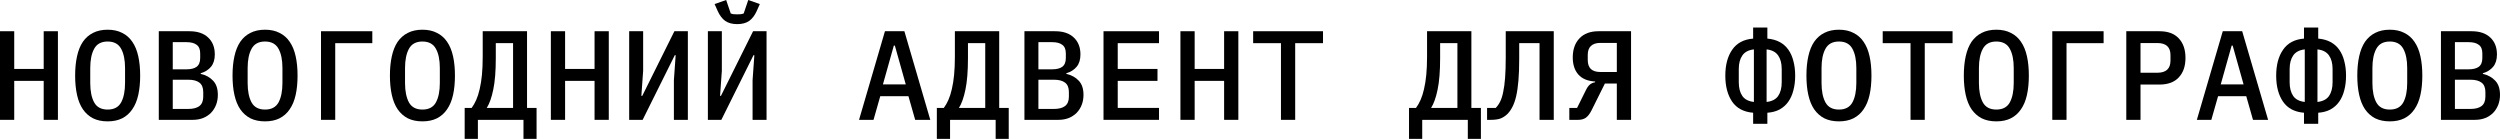 <?xml version="1.0" encoding="UTF-8"?> <svg xmlns="http://www.w3.org/2000/svg" width="252" height="14" viewBox="0 0 252 14" fill="none"><path d="M4.404 8.152H1.434V12.08H0V3.148H1.434V6.949H4.404V3.148H5.838V12.08H4.404V8.152Z" fill="black"></path><path d="M10.851 12.234C10.288 12.234 9.797 12.132 9.379 11.927C8.969 11.714 8.628 11.411 8.355 11.018C8.09 10.626 7.894 10.144 7.766 9.572C7.638 9.001 7.574 8.348 7.574 7.614C7.574 6.889 7.638 6.241 7.766 5.669C7.894 5.089 8.09 4.603 8.355 4.21C8.628 3.818 8.969 3.519 9.379 3.314C9.797 3.101 10.288 2.995 10.851 2.995C11.415 2.995 11.901 3.101 12.311 3.314C12.729 3.519 13.07 3.818 13.335 4.21C13.608 4.603 13.809 5.089 13.937 5.669C14.065 6.241 14.129 6.889 14.129 7.614C14.129 8.348 14.065 9.001 13.937 9.572C13.809 10.144 13.608 10.626 13.335 11.018C13.07 11.411 12.729 11.714 12.311 11.927C11.901 12.132 11.415 12.234 10.851 12.234ZM10.851 11.044C11.492 11.044 11.944 10.805 12.208 10.327C12.473 9.841 12.605 9.184 12.605 8.356V6.859C12.605 6.04 12.473 5.392 12.208 4.914C11.944 4.428 11.492 4.185 10.851 4.185C10.211 4.185 9.759 4.428 9.494 4.914C9.23 5.392 9.097 6.04 9.097 6.859V8.369C9.097 9.188 9.23 9.841 9.494 10.327C9.759 10.805 10.211 11.044 10.851 11.044Z" fill="black"></path><path d="M16.006 3.148H19.091C19.902 3.148 20.529 3.357 20.973 3.775C21.425 4.193 21.652 4.765 21.652 5.49C21.652 6.01 21.523 6.424 21.267 6.731C21.012 7.038 20.666 7.256 20.23 7.384V7.448C20.751 7.567 21.169 7.798 21.485 8.139C21.801 8.472 21.959 8.945 21.959 9.559C21.959 9.926 21.899 10.263 21.78 10.57C21.66 10.877 21.489 11.146 21.267 11.377C21.046 11.598 20.777 11.773 20.461 11.901C20.154 12.021 19.812 12.08 19.437 12.08H16.006V3.148ZM19.002 10.98C19.479 10.98 19.846 10.882 20.102 10.686C20.358 10.489 20.487 10.174 20.487 9.739V9.278C20.487 8.843 20.358 8.527 20.102 8.331C19.846 8.135 19.479 8.037 19.002 8.037H17.414V10.98H19.002ZM18.797 6.987C19.249 6.987 19.59 6.902 19.821 6.731C20.06 6.552 20.179 6.258 20.179 5.848V5.388C20.179 4.978 20.06 4.688 19.821 4.517C19.59 4.338 19.249 4.249 18.797 4.249H17.414V6.987H18.797Z" fill="black"></path><path d="M26.716 12.234C26.153 12.234 25.662 12.132 25.244 11.927C24.834 11.714 24.493 11.411 24.22 11.018C23.955 10.626 23.759 10.144 23.631 9.572C23.503 9.001 23.439 8.348 23.439 7.614C23.439 6.889 23.503 6.241 23.631 5.669C23.759 5.089 23.955 4.603 24.22 4.21C24.493 3.818 24.834 3.519 25.244 3.314C25.662 3.101 26.153 2.995 26.716 2.995C27.28 2.995 27.766 3.101 28.176 3.314C28.594 3.519 28.935 3.818 29.2 4.21C29.473 4.603 29.674 5.089 29.802 5.669C29.93 6.241 29.994 6.889 29.994 7.614C29.994 8.348 29.93 9.001 29.802 9.572C29.674 10.144 29.473 10.626 29.2 11.018C28.935 11.411 28.594 11.714 28.176 11.927C27.766 12.132 27.28 12.234 26.716 12.234ZM26.716 11.044C27.356 11.044 27.809 10.805 28.073 10.327C28.338 9.841 28.47 9.184 28.47 8.356V6.859C28.47 6.04 28.338 5.392 28.073 4.914C27.809 4.428 27.356 4.185 26.716 4.185C26.076 4.185 25.624 4.428 25.359 4.914C25.095 5.392 24.962 6.04 24.962 6.859V8.369C24.962 9.188 25.095 9.841 25.359 10.327C25.624 10.805 26.076 11.044 26.716 11.044Z" fill="black"></path><path d="M32.357 3.148H37.529V4.351H33.791V12.08H32.357V3.148Z" fill="black"></path><path d="M42.581 12.234C42.018 12.234 41.527 12.132 41.109 11.927C40.699 11.714 40.358 11.411 40.085 11.018C39.82 10.626 39.624 10.144 39.496 9.572C39.368 9.001 39.304 8.348 39.304 7.614C39.304 6.889 39.368 6.241 39.496 5.669C39.624 5.089 39.82 4.603 40.085 4.21C40.358 3.818 40.699 3.519 41.109 3.314C41.527 3.101 42.018 2.995 42.581 2.995C43.145 2.995 43.631 3.101 44.041 3.314C44.459 3.519 44.8 3.818 45.065 4.21C45.338 4.603 45.538 5.089 45.667 5.669C45.795 6.241 45.859 6.889 45.859 7.614C45.859 8.348 45.795 9.001 45.667 9.572C45.538 10.144 45.338 10.626 45.065 11.018C44.8 11.411 44.459 11.714 44.041 11.927C43.631 12.132 43.145 12.234 42.581 12.234ZM42.581 11.044C43.221 11.044 43.674 10.805 43.938 10.327C44.203 9.841 44.335 9.184 44.335 8.356V6.859C44.335 6.04 44.203 5.392 43.938 4.914C43.674 4.428 43.221 4.185 42.581 4.185C41.941 4.185 41.489 4.428 41.224 4.914C40.96 5.392 40.827 6.04 40.827 6.859V8.369C40.827 9.188 40.96 9.841 41.224 10.327C41.489 10.805 41.941 11.044 42.581 11.044Z" fill="black"></path><path d="M46.839 10.877H47.544C47.714 10.647 47.868 10.378 48.004 10.071C48.141 9.764 48.256 9.402 48.35 8.984C48.453 8.557 48.529 8.075 48.581 7.537C48.632 7 48.657 6.386 48.657 5.695V3.148H53.125V10.877H54.086V14H52.767V12.08H48.171V14H46.839V10.877ZM51.717 4.351H49.976V5.861C49.976 7.175 49.891 8.233 49.72 9.035C49.558 9.828 49.34 10.442 49.067 10.877H51.717V4.351Z" fill="black"></path><path d="M59.931 8.152H56.961V12.08H55.527V3.148H56.961V6.949H59.931V3.148H61.365V12.08H59.931V8.152Z" fill="black"></path><path d="M63.421 3.148H64.829V7.141L64.65 9.662H64.74L67.979 3.148H69.336V12.08H67.928V8.088L68.107 5.567H68.017L64.778 12.08H63.421V3.148Z" fill="black"></path><path d="M71.354 3.148H72.762V7.141L72.583 9.662H72.672L75.911 3.148H77.268V12.08H75.86V8.088L76.039 5.567H75.95L72.711 12.08H71.354V3.148ZM74.311 2.431C73.816 2.431 73.415 2.325 73.108 2.112C72.8 1.89 72.549 1.561 72.352 1.126L72.032 0.41L73.197 0L73.658 1.356C73.735 1.391 73.837 1.416 73.965 1.433C74.093 1.442 74.209 1.446 74.311 1.446C74.413 1.446 74.529 1.442 74.657 1.433C74.785 1.416 74.887 1.391 74.964 1.356L75.425 0L76.59 0.41L76.27 1.126C76.073 1.561 75.822 1.89 75.514 2.112C75.207 2.325 74.806 2.431 74.311 2.431Z" fill="black"></path><path d="M92.25 12.08L91.571 9.7H88.729L88.051 12.08H86.591L89.203 3.148H91.162L93.773 12.08H92.25ZM90.201 4.594H90.099L88.998 8.51H91.302L90.201 4.594Z" fill="black"></path><path d="M94.434 10.877H95.138C95.309 10.647 95.463 10.378 95.599 10.071C95.736 9.764 95.851 9.402 95.945 8.984C96.047 8.557 96.124 8.075 96.175 7.537C96.226 7 96.252 6.386 96.252 5.695V3.148H100.72V10.877H101.68V14H100.362V12.08H95.766V14H94.434V10.877ZM99.312 4.351H97.571V5.861C97.571 7.175 97.485 8.233 97.315 9.035C97.153 9.828 96.935 10.442 96.662 10.877H99.312V4.351Z" fill="black"></path><path d="M103.263 3.148H106.348C107.159 3.148 107.786 3.357 108.23 3.775C108.682 4.193 108.909 4.765 108.909 5.49C108.909 6.01 108.781 6.424 108.524 6.731C108.268 7.038 107.923 7.256 107.487 7.384V7.448C108.008 7.567 108.426 7.798 108.742 8.139C109.058 8.472 109.216 8.945 109.216 9.559C109.216 9.926 109.156 10.263 109.037 10.57C108.917 10.877 108.746 11.146 108.524 11.377C108.303 11.598 108.034 11.773 107.718 11.901C107.411 12.021 107.069 12.08 106.694 12.08H103.263V3.148ZM106.258 10.98C106.736 10.98 107.103 10.882 107.359 10.686C107.616 10.489 107.744 10.174 107.744 9.739V9.278C107.744 8.843 107.616 8.527 107.359 8.331C107.103 8.135 106.736 8.037 106.258 8.037H104.671V10.98H106.258ZM106.054 6.987C106.506 6.987 106.847 6.902 107.078 6.731C107.317 6.552 107.436 6.258 107.436 5.848V5.388C107.436 4.978 107.317 4.688 107.078 4.517C106.847 4.338 106.506 4.249 106.054 4.249H104.671V6.987H106.054Z" fill="black"></path><path d="M111.234 12.08V3.148H116.828V4.351H112.667V6.949H116.675V8.152H112.667V10.877H116.828V12.08H111.234Z" fill="black"></path><path d="M123.391 8.152H120.421V12.08H118.987V3.148H120.421V6.949H123.391V3.148H124.825V12.08H123.391V8.152Z" fill="black"></path><path d="M130.555 4.351V12.08H129.121V4.351H126.318V3.148H133.359V4.351H130.555Z" fill="black"></path><path d="M142.029 10.877H142.733C142.904 10.647 143.057 10.378 143.194 10.071C143.33 9.764 143.446 9.402 143.54 8.984C143.642 8.557 143.719 8.075 143.77 7.537C143.821 7 143.847 6.386 143.847 5.695V3.148H148.315V10.877H149.275V14H147.956V12.08H143.36V14H142.029V10.877ZM146.907 4.351H145.165V5.861C145.165 7.175 145.08 8.233 144.909 9.035C144.747 9.828 144.53 10.442 144.256 10.877H146.907V4.351Z" fill="black"></path><path d="M155.185 4.351H153.136V5.938C153.136 6.774 153.111 7.499 153.059 8.113C153.008 8.728 152.931 9.257 152.829 9.7C152.727 10.135 152.599 10.498 152.445 10.788C152.3 11.069 152.133 11.304 151.946 11.492C151.724 11.705 151.485 11.859 151.229 11.953C150.973 12.038 150.657 12.08 150.281 12.08H149.897V10.877H150.768C150.939 10.707 151.088 10.494 151.216 10.238C151.344 9.982 151.446 9.658 151.523 9.265C151.609 8.873 151.673 8.395 151.715 7.832C151.758 7.26 151.779 6.573 151.779 5.771V3.148H156.619V12.08H155.185V4.351Z" fill="black"></path><path d="M158.188 10.877H158.969L159.865 9.073C159.993 8.817 160.126 8.634 160.262 8.523C160.407 8.403 160.582 8.327 160.787 8.293V8.216C160.036 8.173 159.473 7.938 159.097 7.512C158.722 7.085 158.534 6.509 158.534 5.784C158.534 4.982 158.76 4.342 159.212 3.865C159.665 3.387 160.305 3.148 161.133 3.148H164.41V12.08H162.976V8.42H161.773L160.441 11.095C160.254 11.47 160.053 11.731 159.84 11.876C159.635 12.012 159.383 12.08 159.084 12.08H158.188V10.877ZM162.976 4.325H161.299C160.898 4.325 160.586 4.428 160.365 4.633C160.151 4.829 160.045 5.132 160.045 5.541V6.04C160.045 6.45 160.151 6.757 160.365 6.962C160.586 7.158 160.898 7.256 161.299 7.256H162.976V4.325Z" fill="black"></path><path d="M176.716 11.364C175.769 11.287 175.064 10.916 174.604 10.251C174.143 9.576 173.912 8.702 173.912 7.627C173.912 6.552 174.143 5.682 174.604 5.016C175.064 4.342 175.769 3.967 176.716 3.89V2.777H178.15V3.89C178.628 3.933 179.042 4.048 179.392 4.236C179.742 4.424 180.032 4.679 180.262 5.004C180.493 5.328 180.663 5.712 180.774 6.155C180.894 6.599 180.954 7.09 180.954 7.627C180.954 8.165 180.894 8.655 180.774 9.099C180.663 9.542 180.493 9.926 180.262 10.251C180.032 10.575 179.742 10.835 179.392 11.031C179.042 11.219 178.628 11.33 178.15 11.364V12.477H176.716V11.364ZM176.793 4.978C176.255 5.038 175.867 5.243 175.628 5.592C175.389 5.934 175.269 6.39 175.269 6.962V8.293C175.269 8.864 175.389 9.325 175.628 9.675C175.867 10.016 176.255 10.216 176.793 10.276V4.978ZM178.073 10.276C178.611 10.216 178.999 10.016 179.238 9.675C179.477 9.325 179.597 8.864 179.597 8.293V6.962C179.597 6.39 179.477 5.934 179.238 5.592C178.999 5.243 178.611 5.038 178.073 4.978V10.276Z" fill="black"></path><path d="M185.365 12.234C184.802 12.234 184.311 12.132 183.893 11.927C183.483 11.714 183.142 11.411 182.869 11.018C182.604 10.626 182.408 10.144 182.28 9.572C182.152 9.001 182.088 8.348 182.088 7.614C182.088 6.889 182.152 6.241 182.28 5.669C182.408 5.089 182.604 4.603 182.869 4.21C183.142 3.818 183.483 3.519 183.893 3.314C184.311 3.101 184.802 2.995 185.365 2.995C185.929 2.995 186.415 3.101 186.825 3.314C187.243 3.519 187.584 3.818 187.849 4.21C188.122 4.603 188.323 5.089 188.451 5.669C188.579 6.241 188.643 6.889 188.643 7.614C188.643 8.348 188.579 9.001 188.451 9.572C188.323 10.144 188.122 10.626 187.849 11.018C187.584 11.411 187.243 11.714 186.825 11.927C186.415 12.132 185.929 12.234 185.365 12.234ZM185.365 11.044C186.005 11.044 186.458 10.805 186.722 10.327C186.987 9.841 187.119 9.184 187.119 8.356V6.859C187.119 6.04 186.987 5.392 186.722 4.914C186.458 4.428 186.005 4.185 185.365 4.185C184.725 4.185 184.273 4.428 184.008 4.914C183.744 5.392 183.611 6.04 183.611 6.859V8.369C183.611 9.188 183.744 9.841 184.008 10.327C184.273 10.805 184.725 11.044 185.365 11.044Z" fill="black"></path><path d="M194.015 4.351V12.08H192.581V4.351H189.777V3.148H196.818V4.351H194.015Z" fill="black"></path><path d="M201.23 12.234C200.667 12.234 200.176 12.132 199.758 11.927C199.348 11.714 199.007 11.411 198.734 11.018C198.469 10.626 198.273 10.144 198.145 9.572C198.017 9.001 197.953 8.348 197.953 7.614C197.953 6.889 198.017 6.241 198.145 5.669C198.273 5.089 198.469 4.603 198.734 4.21C199.007 3.818 199.348 3.519 199.758 3.314C200.176 3.101 200.667 2.995 201.23 2.995C201.794 2.995 202.28 3.101 202.69 3.314C203.108 3.519 203.449 3.818 203.714 4.21C203.987 4.603 204.188 5.089 204.316 5.669C204.444 6.241 204.508 6.889 204.508 7.614C204.508 8.348 204.444 9.001 204.316 9.572C204.188 10.144 203.987 10.626 203.714 11.018C203.449 11.411 203.108 11.714 202.69 11.927C202.28 12.132 201.794 12.234 201.23 12.234ZM201.23 11.044C201.87 11.044 202.323 10.805 202.587 10.327C202.852 9.841 202.984 9.184 202.984 8.356V6.859C202.984 6.04 202.852 5.392 202.587 4.914C202.323 4.428 201.87 4.185 201.23 4.185C200.59 4.185 200.138 4.428 199.873 4.914C199.609 5.392 199.476 6.04 199.476 6.859V8.369C199.476 9.188 199.609 9.841 199.873 10.327C200.138 10.805 200.59 11.044 201.23 11.044Z" fill="black"></path><path d="M206.871 3.148H212.043V4.351H208.305V12.08H206.871V3.148Z" fill="black"></path><path d="M214.33 12.08V3.148H217.671C218.525 3.148 219.173 3.387 219.617 3.865C220.07 4.342 220.296 4.999 220.296 5.835C220.296 6.672 220.07 7.328 219.617 7.806C219.173 8.284 218.525 8.523 217.671 8.523H215.764V12.08H214.33ZM215.764 7.333H217.454C218.341 7.333 218.785 6.923 218.785 6.104V5.554C218.785 4.743 218.341 4.338 217.454 4.338H215.764V7.333Z" fill="black"></path><path d="M227.102 12.08L226.423 9.7H223.581L222.902 12.08H221.443L224.055 3.148H226.013L228.625 12.08H227.102ZM225.053 4.594H224.951L223.85 8.51H226.154L225.053 4.594Z" fill="black"></path><path d="M232.243 11.364C231.296 11.287 230.592 10.916 230.131 10.251C229.67 9.576 229.439 8.702 229.439 7.627C229.439 6.552 229.67 5.682 230.131 5.016C230.592 4.342 231.296 3.967 232.243 3.89V2.777H233.677V3.89C234.155 3.933 234.569 4.048 234.919 4.236C235.269 4.424 235.559 4.679 235.789 5.004C236.02 5.328 236.191 5.712 236.302 6.155C236.421 6.599 236.481 7.09 236.481 7.627C236.481 8.165 236.421 8.655 236.302 9.099C236.191 9.542 236.02 9.926 235.789 10.251C235.559 10.575 235.269 10.835 234.919 11.031C234.569 11.219 234.155 11.33 233.677 11.364V12.477H232.243V11.364ZM232.32 4.978C231.782 5.038 231.394 5.243 231.155 5.592C230.916 5.934 230.796 6.39 230.796 6.962V8.293C230.796 8.864 230.916 9.325 231.155 9.675C231.394 10.016 231.782 10.216 232.32 10.276V4.978ZM233.6 10.276C234.138 10.216 234.526 10.016 234.765 9.675C235.004 9.325 235.124 8.864 235.124 8.293V6.962C235.124 6.39 235.004 5.934 234.765 5.592C234.526 5.243 234.138 5.038 233.6 4.978V10.276Z" fill="black"></path><path d="M240.893 12.234C240.329 12.234 239.839 12.132 239.42 11.927C239.011 11.714 238.669 11.411 238.396 11.018C238.132 10.626 237.935 10.144 237.807 9.572C237.679 9.001 237.615 8.348 237.615 7.614C237.615 6.889 237.679 6.241 237.807 5.669C237.935 5.089 238.132 4.603 238.396 4.21C238.669 3.818 239.011 3.519 239.42 3.314C239.839 3.101 240.329 2.995 240.893 2.995C241.456 2.995 241.942 3.101 242.352 3.314C242.77 3.519 243.112 3.818 243.376 4.21C243.649 4.603 243.85 5.089 243.978 5.669C244.106 6.241 244.17 6.889 244.17 7.614C244.17 8.348 244.106 9.001 243.978 9.572C243.85 10.144 243.649 10.626 243.376 11.018C243.112 11.411 242.77 11.714 242.352 11.927C241.942 12.132 241.456 12.234 240.893 12.234ZM240.893 11.044C241.533 11.044 241.985 10.805 242.25 10.327C242.514 9.841 242.646 9.184 242.646 8.356V6.859C242.646 6.04 242.514 5.392 242.25 4.914C241.985 4.428 241.533 4.185 240.893 4.185C240.252 4.185 239.8 4.428 239.536 4.914C239.271 5.392 239.139 6.04 239.139 6.859V8.369C239.139 9.188 239.271 9.841 239.536 10.327C239.8 10.805 240.252 11.044 240.893 11.044Z" fill="black"></path><path d="M246.047 3.148H249.132C249.943 3.148 250.57 3.357 251.014 3.775C251.467 4.193 251.693 4.765 251.693 5.49C251.693 6.01 251.565 6.424 251.309 6.731C251.053 7.038 250.707 7.256 250.272 7.384V7.448C250.792 7.567 251.211 7.798 251.526 8.139C251.842 8.472 252 8.945 252 9.559C252 9.926 251.94 10.263 251.821 10.57C251.701 10.877 251.531 11.146 251.309 11.377C251.087 11.598 250.818 11.773 250.502 11.901C250.195 12.021 249.853 12.08 249.478 12.08H246.047V3.148ZM249.043 10.98C249.521 10.98 249.888 10.882 250.144 10.686C250.4 10.489 250.528 10.174 250.528 9.739V9.278C250.528 8.843 250.4 8.527 250.144 8.331C249.888 8.135 249.521 8.037 249.043 8.037H247.455V10.98H249.043ZM248.838 6.987C249.29 6.987 249.632 6.902 249.862 6.731C250.101 6.552 250.22 6.258 250.22 5.848V5.388C250.22 4.978 250.101 4.688 249.862 4.517C249.632 4.338 249.29 4.249 248.838 4.249H247.455V6.987H248.838Z" fill="black"></path></svg> 